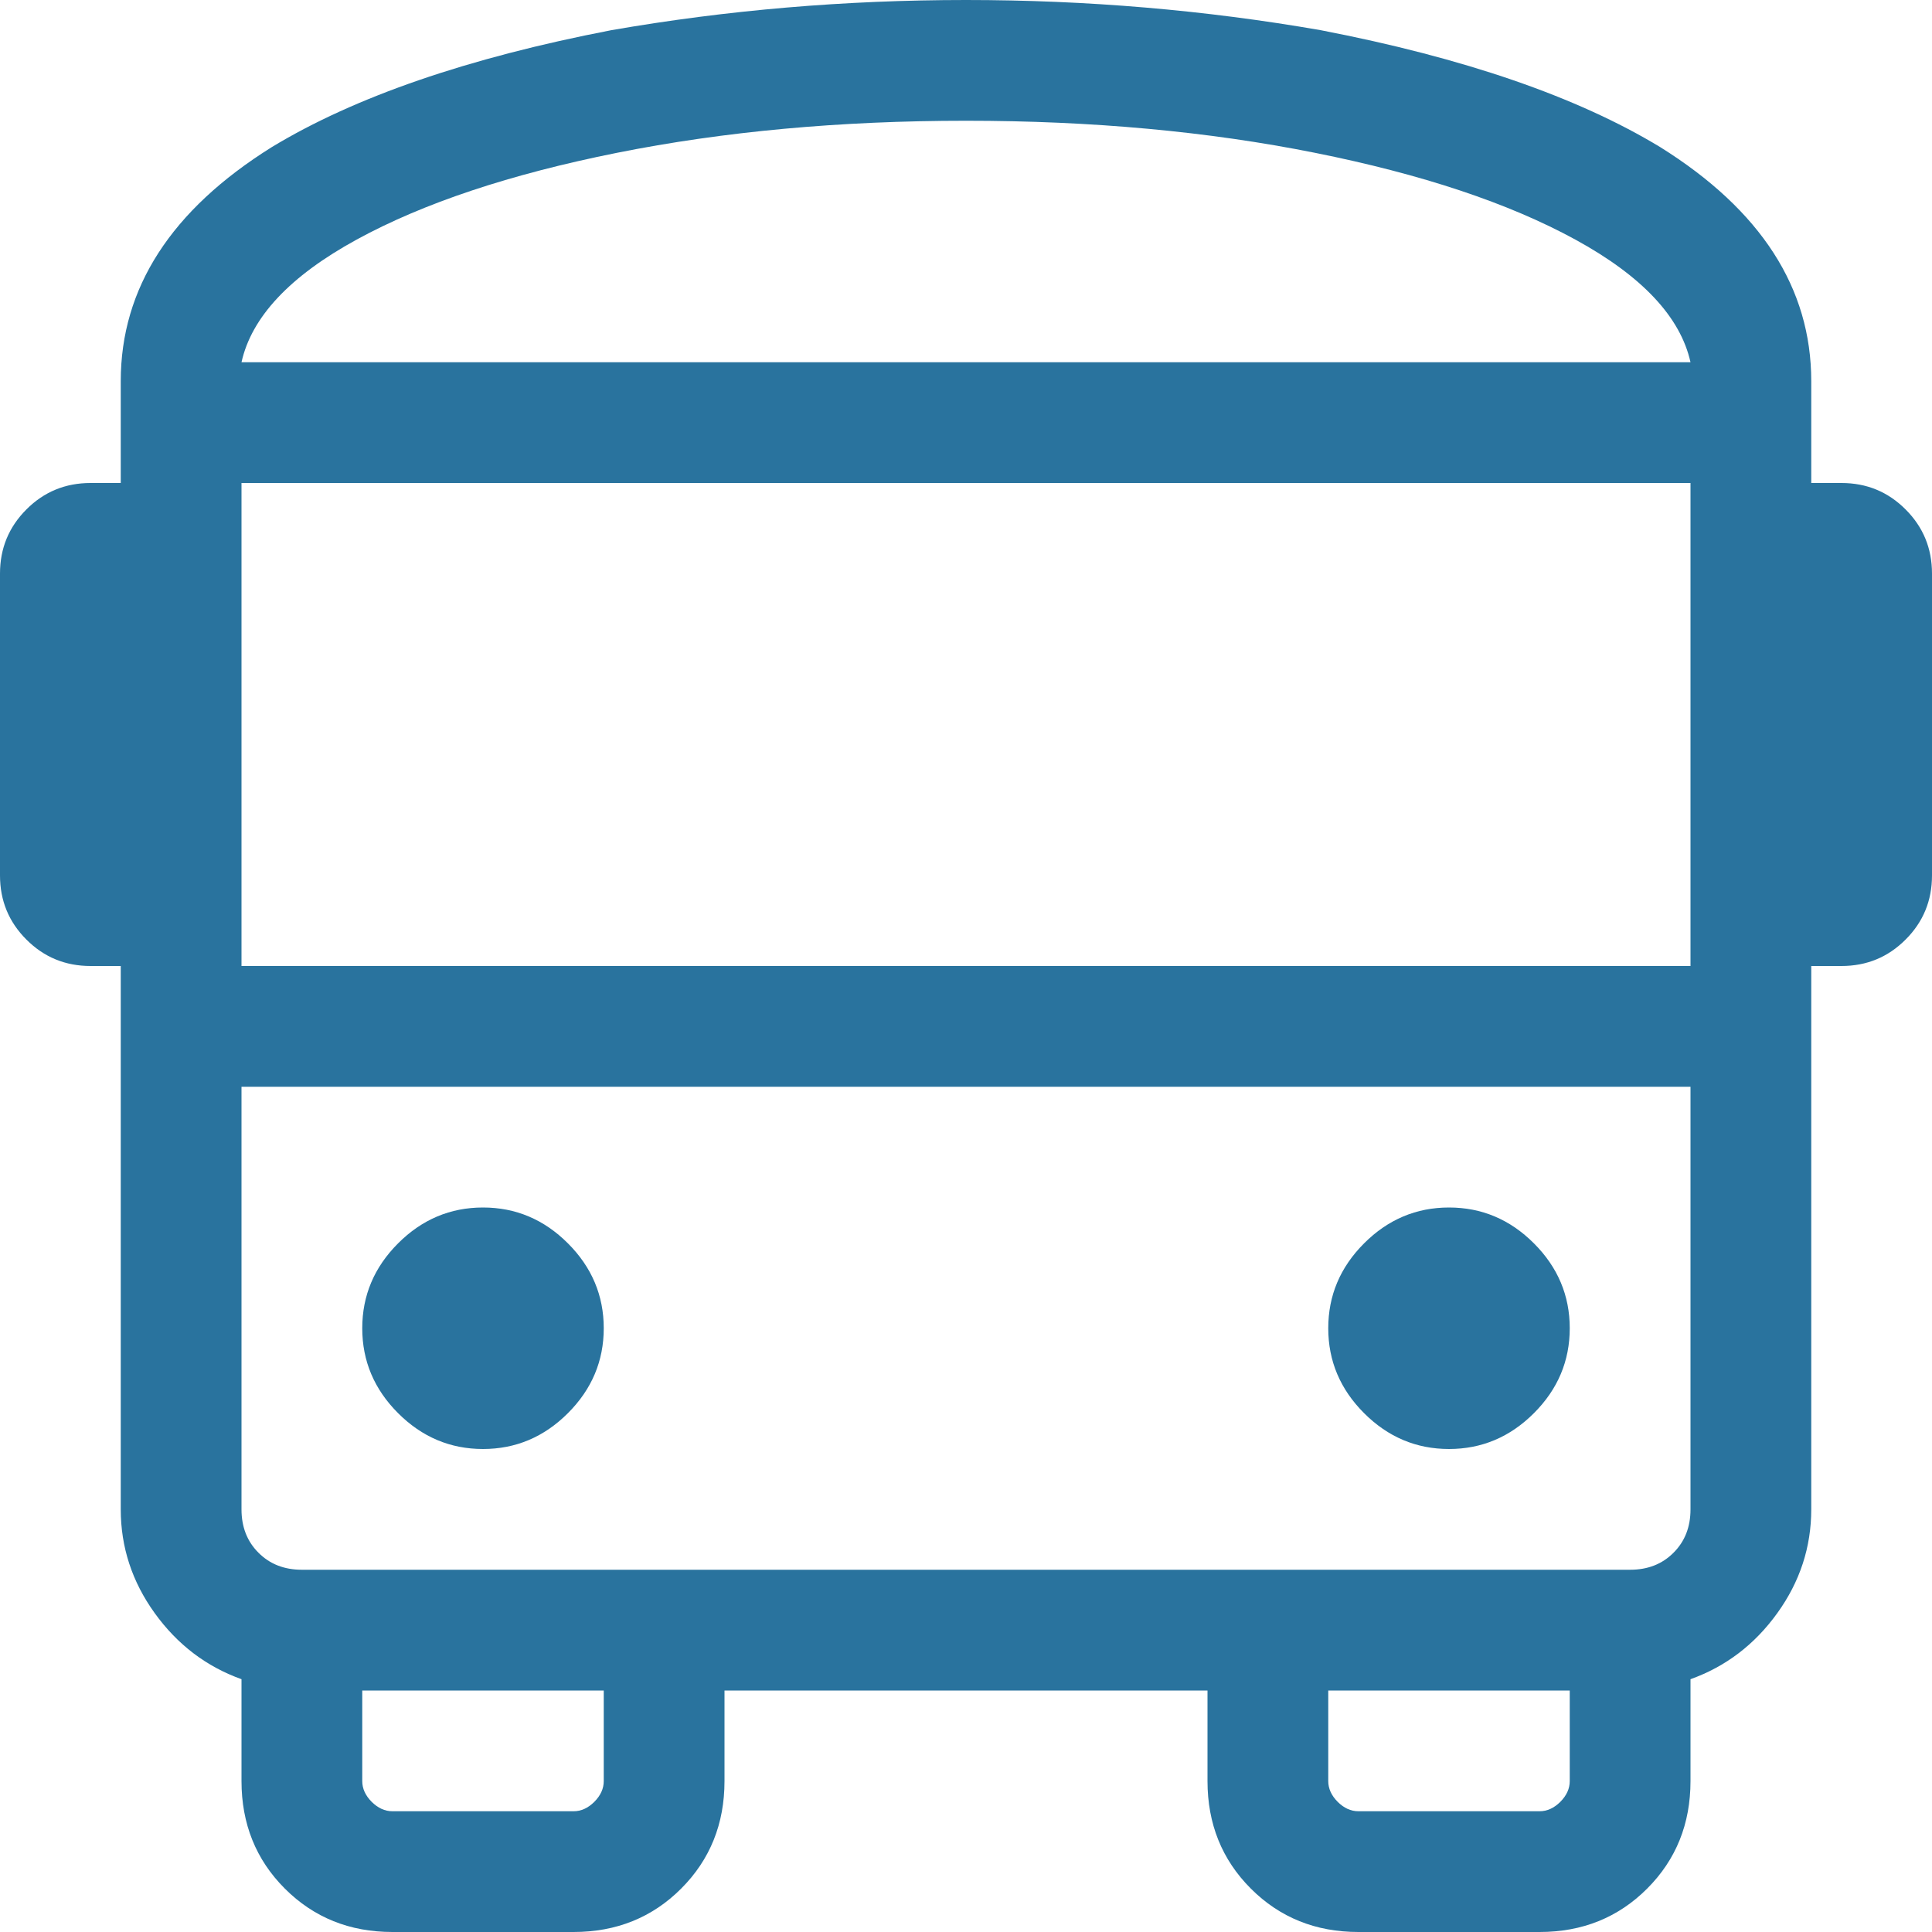 <?xml version="1.0" encoding="UTF-8"?>
<svg width="40px" height="40px" viewBox="0 0 40 40" version="1.1" xmlns="http://www.w3.org/2000/svg" xmlns:xlink="http://www.w3.org/1999/xlink">
    <!-- Generator: Sketch 48.1 (47250) - http://www.bohemiancoding.com/sketch -->
    <title></title>
    <desc>Created with Sketch.</desc>
    <defs></defs>
    <g id="Second-tab" stroke="none" stroke-width="1" fill="none" fill-rule="evenodd" transform="translate(-416, -874)">
        <path d="M428.5,901.5 C428.5,902.177 428.253,902.763 427.758,903.258 C427.263,903.753 426.677,904 426,904 C425.323,904 424.737,903.753 424.242,903.258 C423.747,902.763 423.5,902.177 423.5,901.5 C423.5,900.823 423.747,900.237 424.242,899.742 C424.737,899.247 425.323,899 426,899 C426.677,899 427.263,899.247 427.758,899.742 C428.253,900.237 428.5,900.823 428.5,901.5 Z M446,899 C446.677,899 447.263,899.247 447.758,899.742 C448.253,900.237 448.5,900.823 448.5,901.5 C448.5,902.177 448.253,902.763 447.758,903.258 C447.263,903.753 446.677,904 446,904 C445.323,904 444.737,903.753 444.242,903.258 C443.747,902.763 443.5,902.177 443.5,901.5 C443.5,900.823 443.747,900.237 444.242,899.742 C444.737,899.247 445.323,899 446,899 Z M456,885.875 L456,892.125 C456,892.646 455.818,893.089 455.453,893.453 C455.089,893.818 454.646,894 454.125,894 L453.5,894 L453.5,905.25 C453.5,906.031 453.266,906.747 452.797,907.398 C452.328,908.049 451.729,908.505 451,908.766 L451,910.875 C451,911.76 450.701,912.503 450.102,913.102 C449.503,913.701 448.76,914 447.875,914 L444.125,914 C443.24,914 442.497,913.701 441.898,913.102 C441.299,912.503 441,911.76 441,910.875 L441,909 L431,909 L431,910.875 C431,911.76 430.701,912.503 430.102,913.102 C429.503,913.701 428.76,914 427.875,914 L424.125,914 C423.24,914 422.497,913.701 421.898,913.102 C421.299,912.503 421,911.76 421,910.875 L421,908.766 C420.271,908.505 419.672,908.049 419.203,907.398 C418.734,906.747 418.5,906.031 418.5,905.25 L418.5,894 L417.875,894 C417.354,894 416.911,893.818 416.547,893.453 C416.182,893.089 416,892.646 416,892.125 L416,885.875 C416,885.354 416.182,884.912 416.547,884.547 C416.911,884.182 417.354,884 417.875,884 L418.5,884 L418.5,881.891 C418.5,879.964 419.542,878.349 421.625,877.047 C423.344,876.005 425.688,875.198 428.656,874.625 C431.052,874.208 433.5,874 436,874 C438.5,874 440.948,874.208 443.344,874.625 C446.312,875.198 448.656,876.005 450.375,877.047 C452.458,878.349 453.5,879.964 453.5,881.891 L453.5,884 L454.125,884 C454.646,884 455.089,884.182 455.453,884.547 C455.818,884.912 456,885.354 456,885.875 Z M421,894 L451,894 L451,884 L421,884 L421,894 Z M421,881.5 L451,881.5 C450.792,880.563 449.997,879.716 448.617,878.961 C447.237,878.206 445.44,877.607 443.226,877.164 C441.013,876.721 438.604,876.5 436,876.5 C433.396,876.5 430.987,876.721 428.773,877.164 C426.56,877.607 424.763,878.206 423.383,878.961 C422.003,879.716 421.208,880.563 421,881.5 Z M428.5,909 L423.5,909 L423.5,910.875 C423.5,911.031 423.565,911.174 423.695,911.305 C423.826,911.435 423.969,911.5 424.125,911.5 L427.875,911.5 C428.031,911.5 428.174,911.435 428.305,911.305 C428.435,911.174 428.5,911.031 428.5,910.875 L428.5,909 Z M448.5,910.875 L448.5,909 L443.5,909 L443.5,910.875 C443.5,911.031 443.565,911.174 443.695,911.305 C443.825,911.435 443.969,911.5 444.125,911.5 L447.875,911.5 C448.031,911.5 448.174,911.435 448.305,911.305 C448.435,911.174 448.5,911.031 448.5,910.875 Z M451,905.25 L451,896.5 L421,896.5 L421,905.25 C421,905.615 421.117,905.914 421.352,906.148 C421.586,906.383 421.885,906.5 422.25,906.5 L449.75,906.5 C450.115,906.5 450.414,906.383 450.648,906.148 C450.883,905.914 451,905.615 451,905.25 Z" id="" fill="#29739E"></path>
    </g>
</svg>